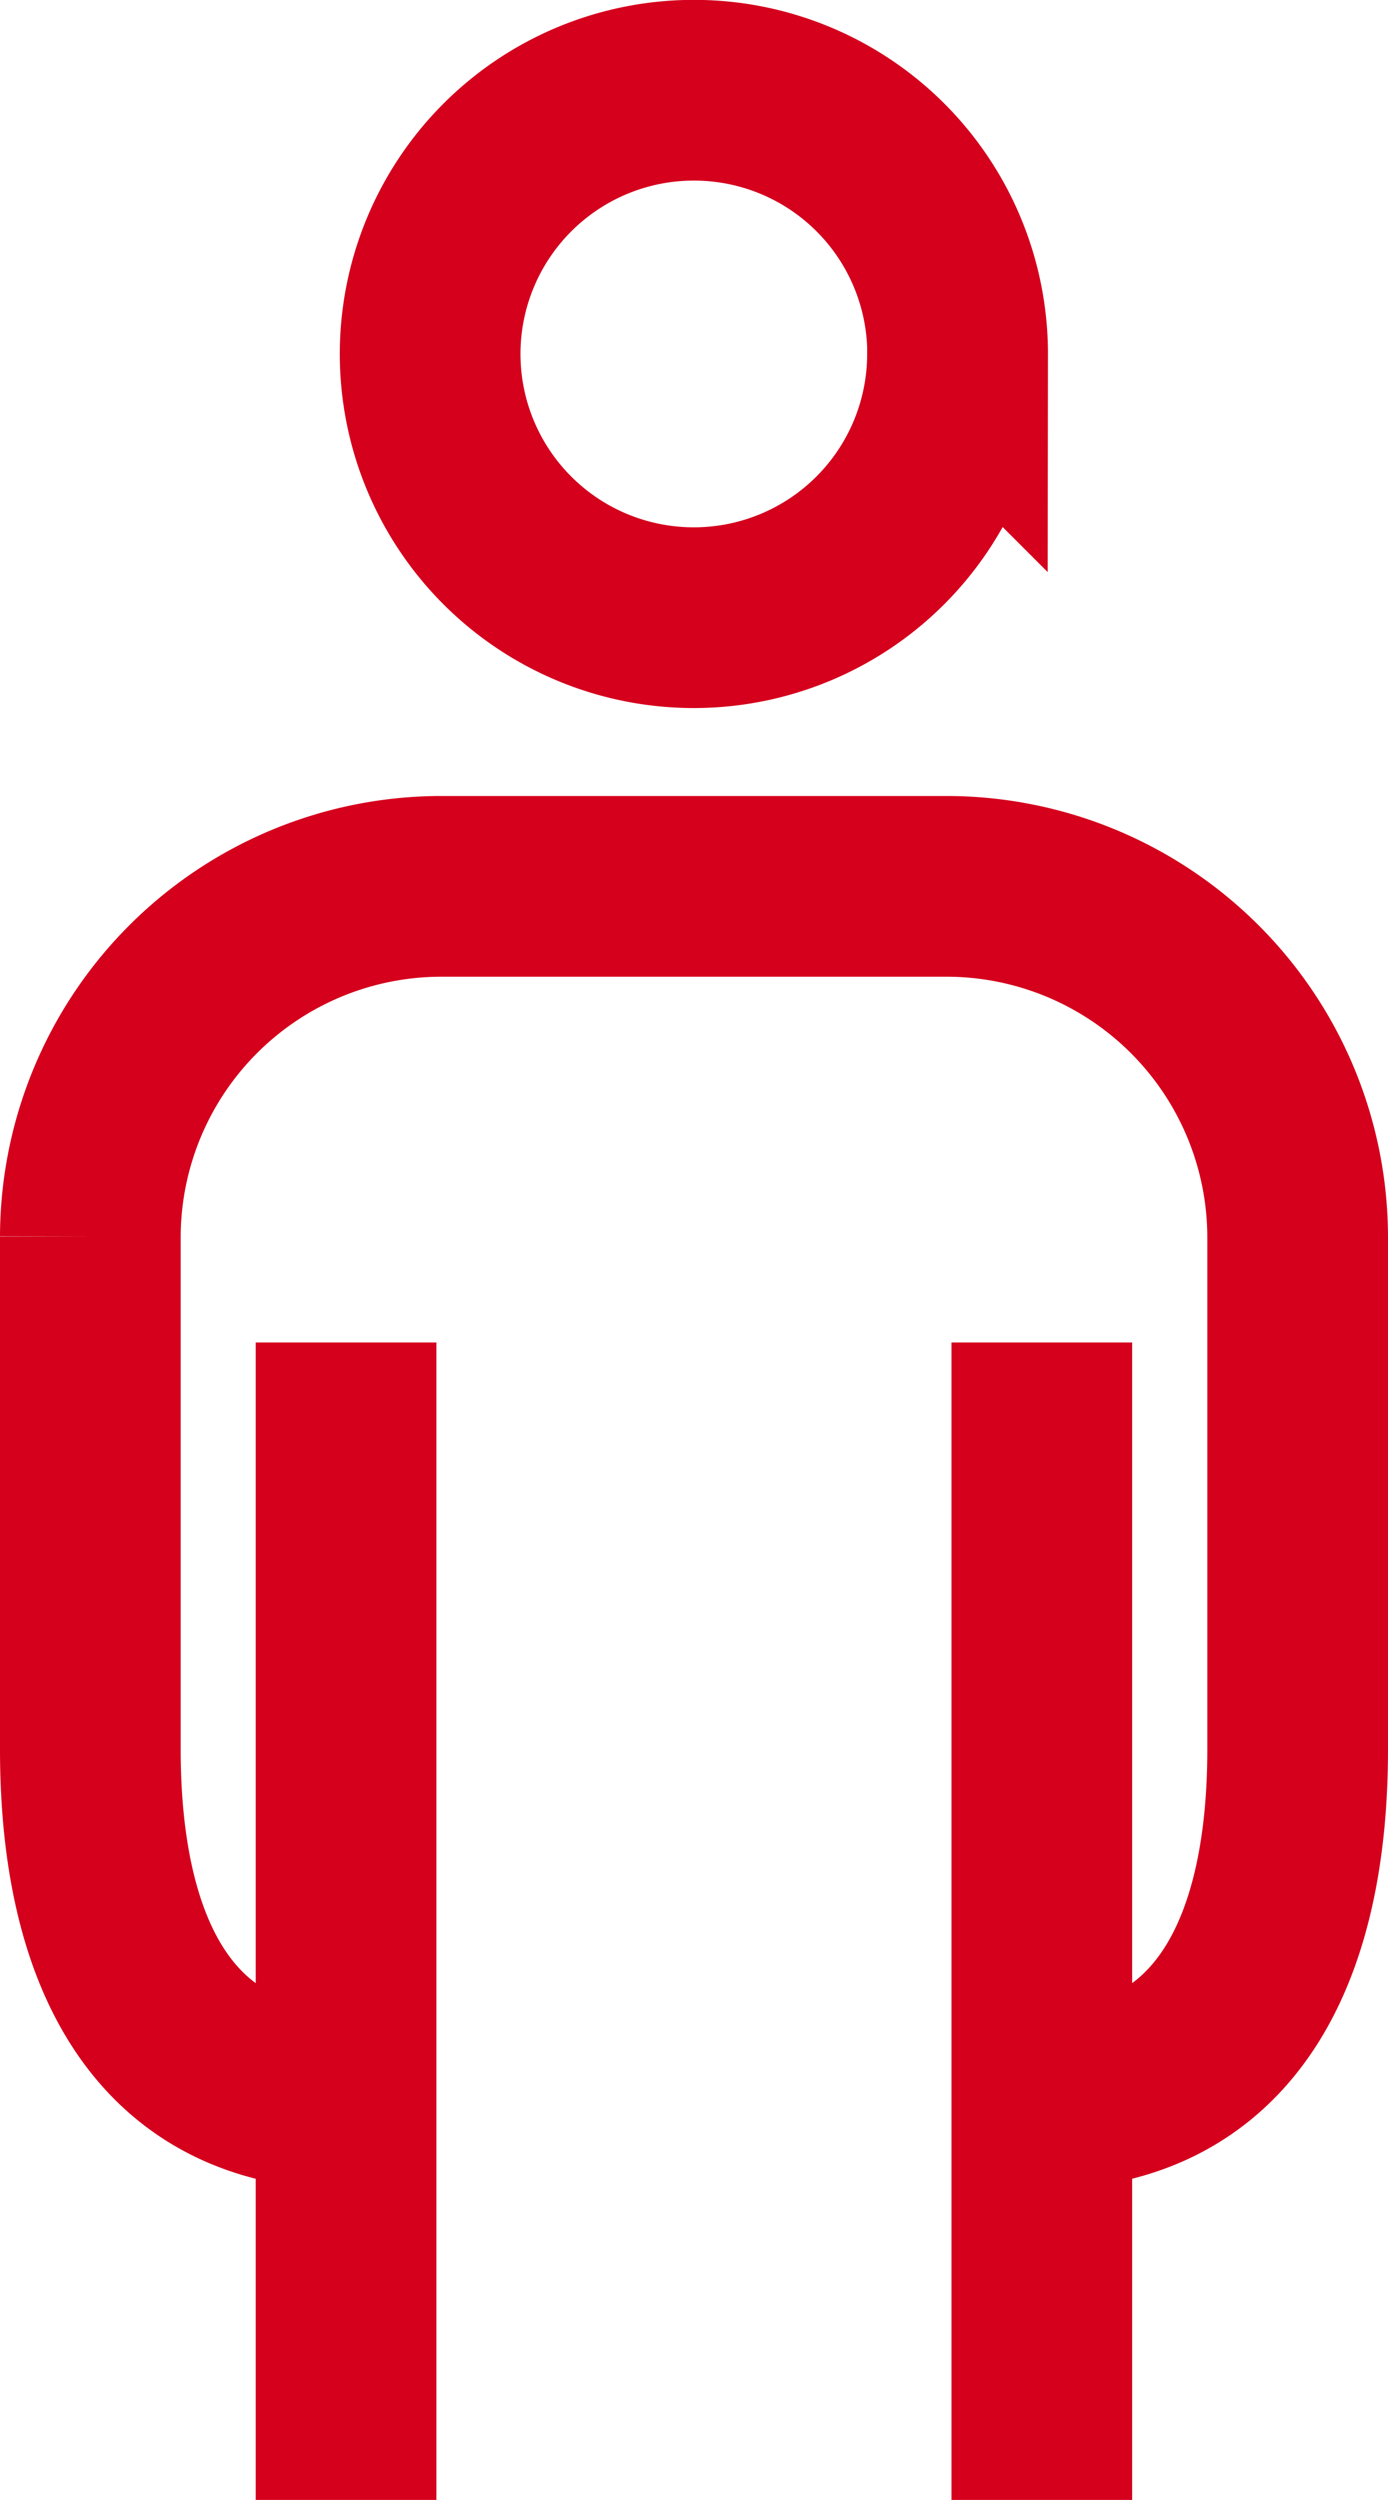 <svg xmlns="http://www.w3.org/2000/svg" width="11.523" height="20.75" viewBox="0 0 11.523 20.75"><defs><style>.a{fill:none;stroke:#d5001c;stroke-miterlimit:10;stroke-width:1.5px;}</style></defs><path class="a" d="M444.455,744.423v9.607m5.776-9.607v9.607m-5.751-3.324c-1.6,0-2.148-1.308-2.148-2.906v-4.256a2.915,2.915,0,0,1,2.907-2.907h4.208a2.916,2.916,0,0,1,2.908,2.907V747.8c0,1.6-.551,2.906-2.15,2.906m-.674-14.487a2.189,2.189,0,1,1-2.188-2.19A2.188,2.188,0,0,1,449.532,736.22Z" transform="translate(-441.582 -733.28)"/></svg>